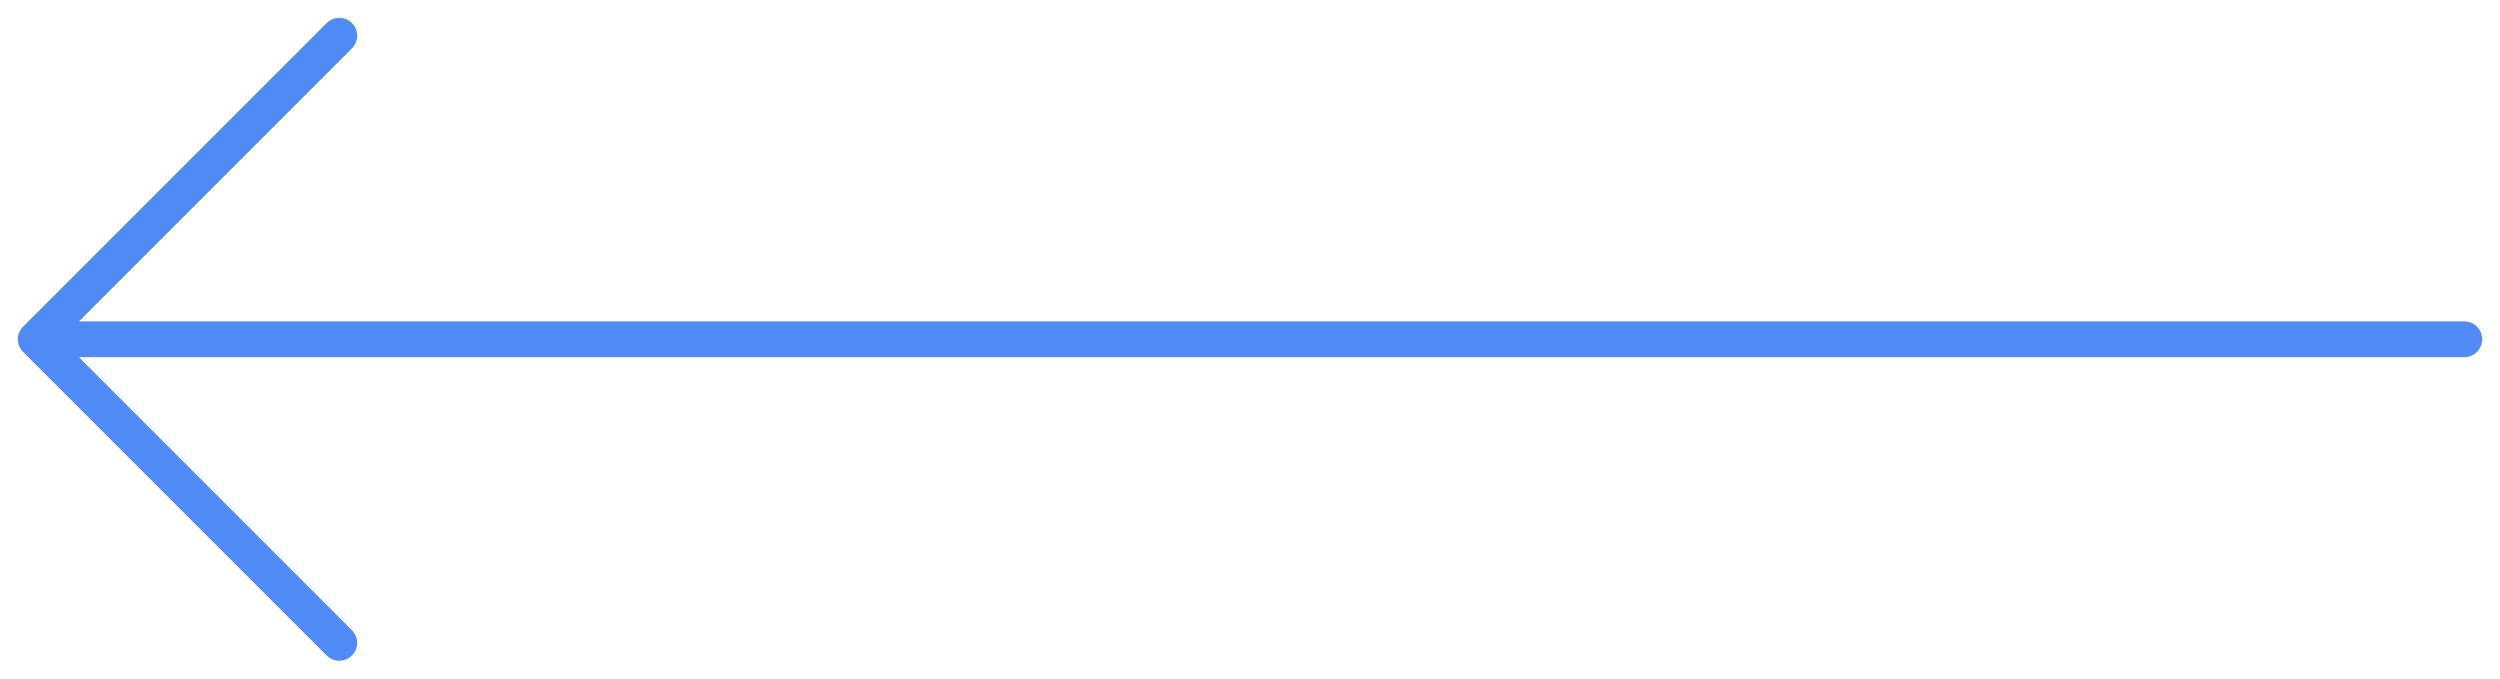 <?xml version="1.0" encoding="UTF-8"?> <svg xmlns="http://www.w3.org/2000/svg" width="70" height="19" viewBox="0 0 70 19" fill="none"> <path d="M69 9.5L1 9.5M1 9.5L9.5 18M1 9.5L9.5 1" stroke="#508AF5" stroke-linecap="round"></path> </svg> 